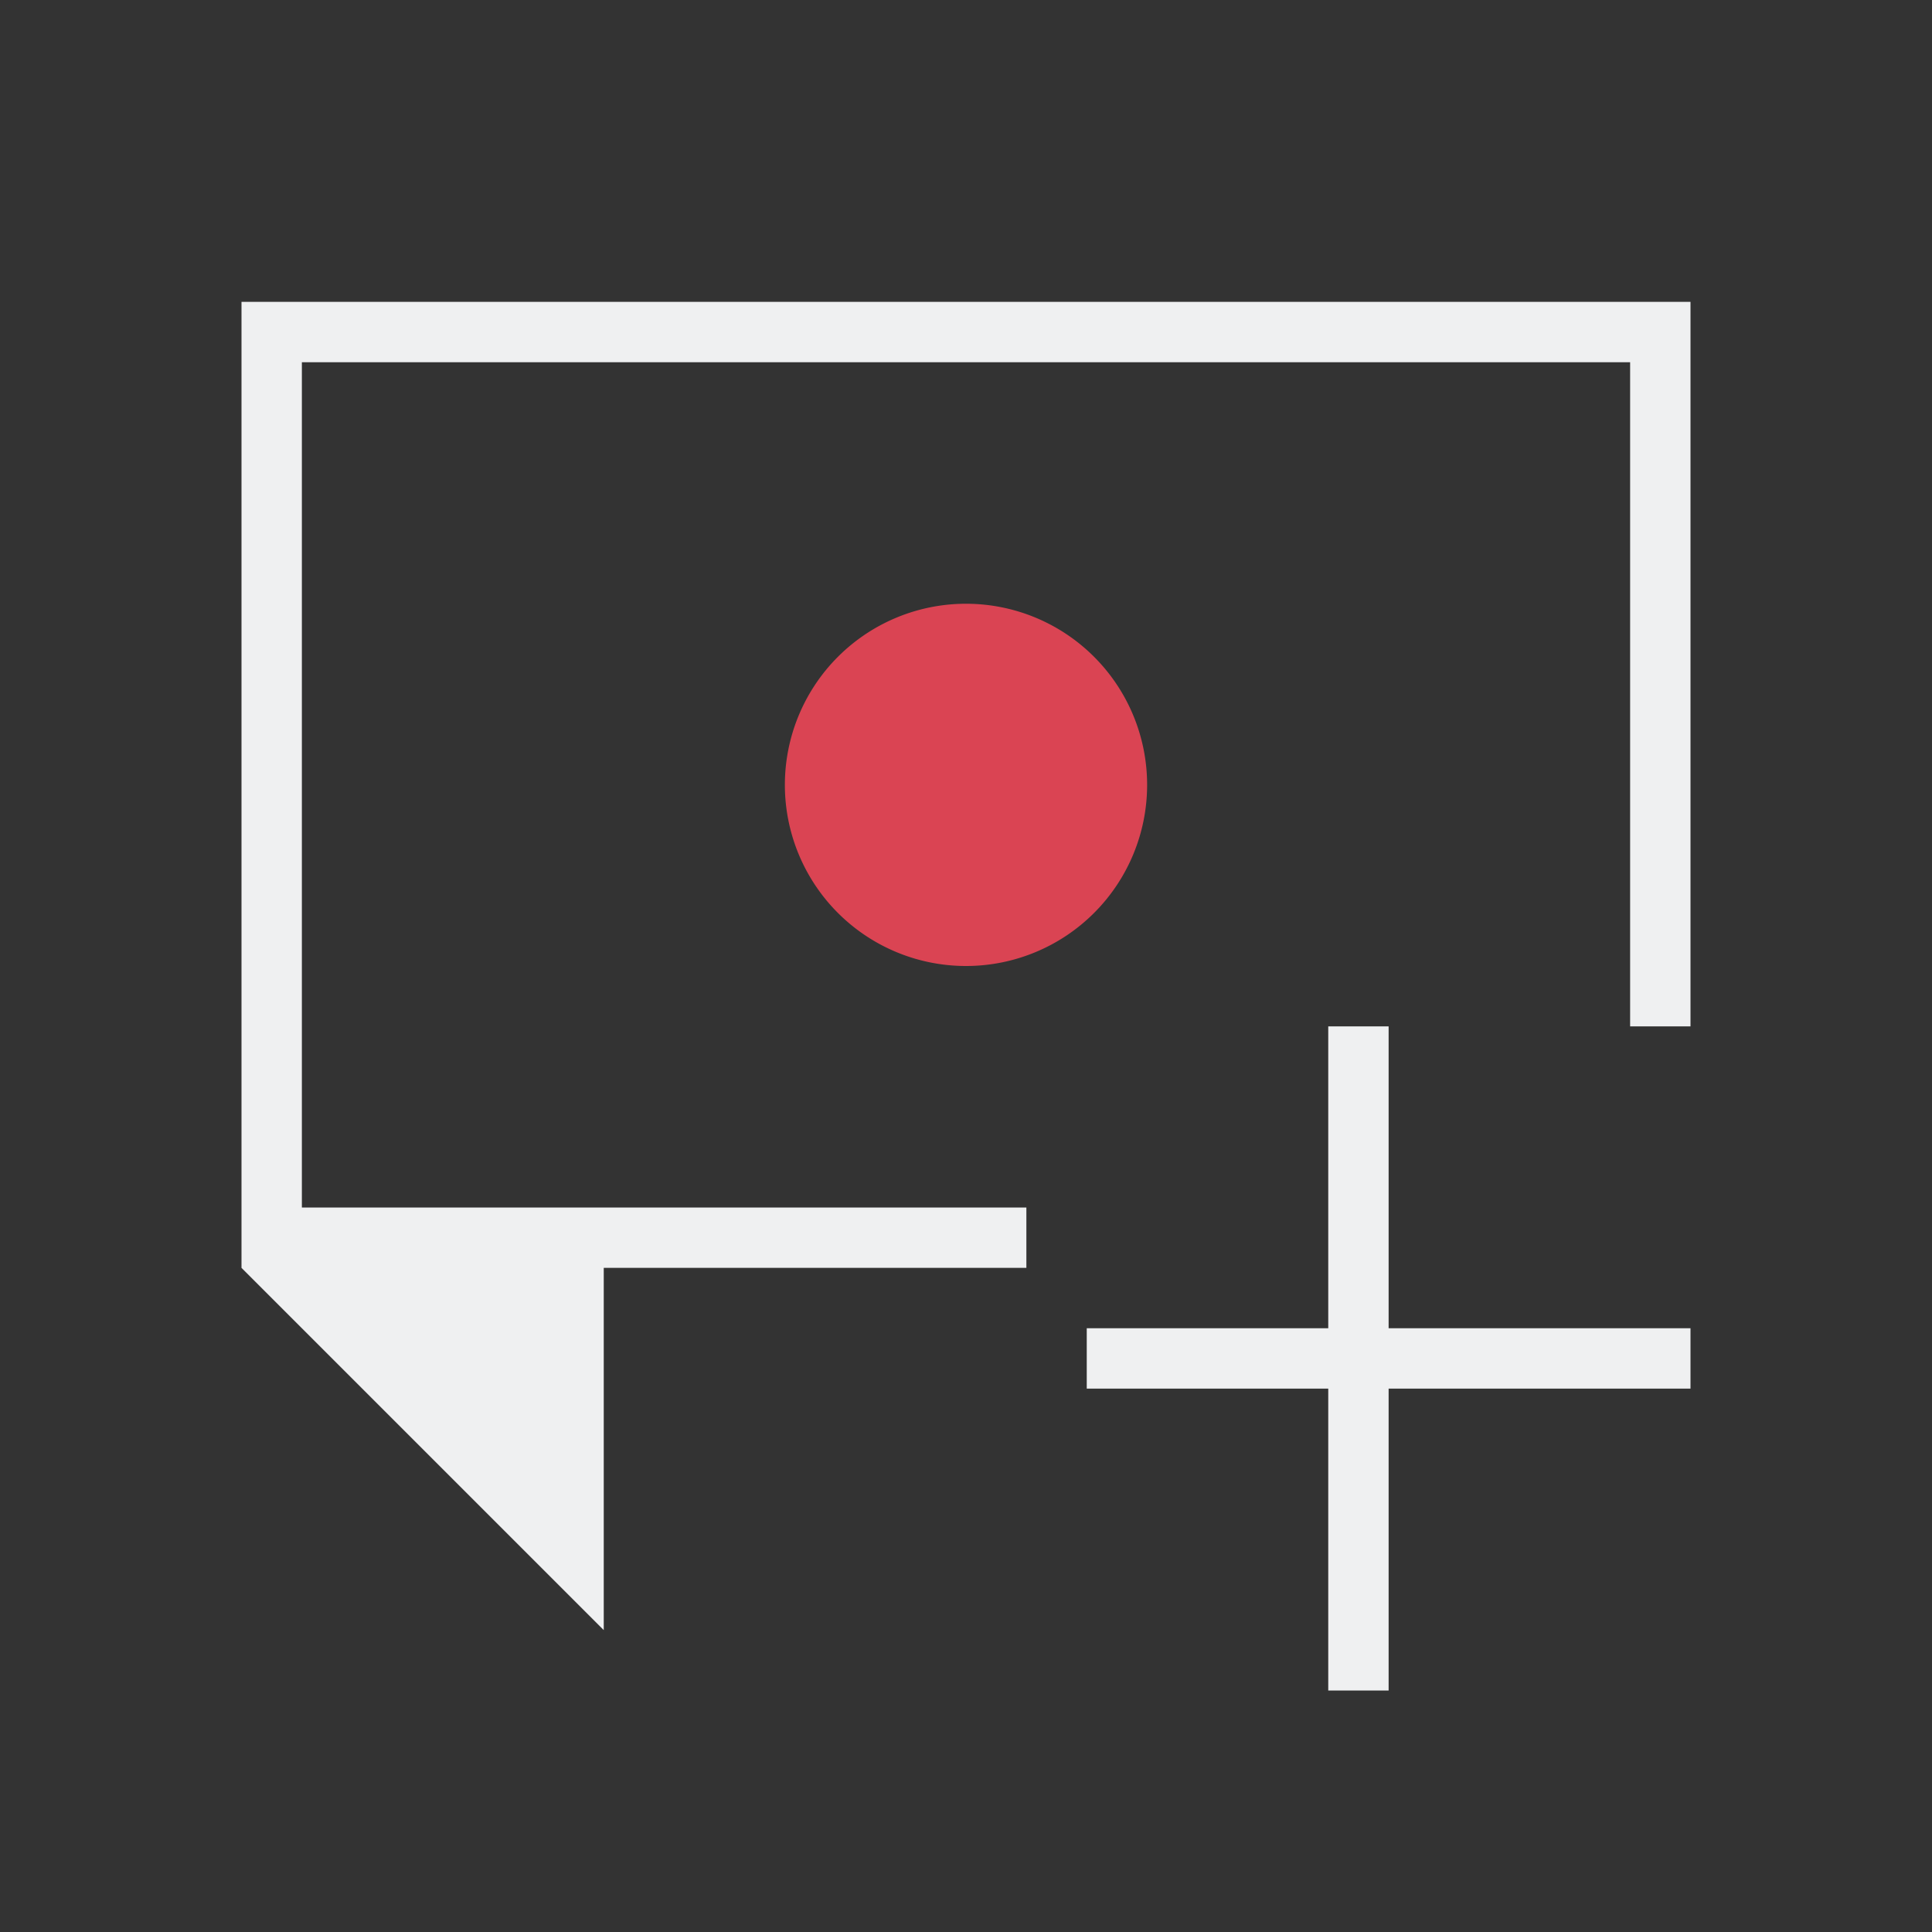 <svg viewBox="0 0 32 32" xmlns="http://www.w3.org/2000/svg"><rect x="0" y="0" width="32" height="32" fill="#333333" stroke="none"/><path d="m4 5v16l6 6v-6h7v-1h-12v-14h22v11h1v-12zm18 12v5h-4v1h4v5h1v-5h5v-1h-5v-5z" fill="#eff0f1"/><path d="m16 10a3 3 0 0 0 -3 3 3 3 0 0 0 3 3 3 3 0 0 0 3-3 3 3 0 0 0 -3-3z" fill="#da4453"/></svg>